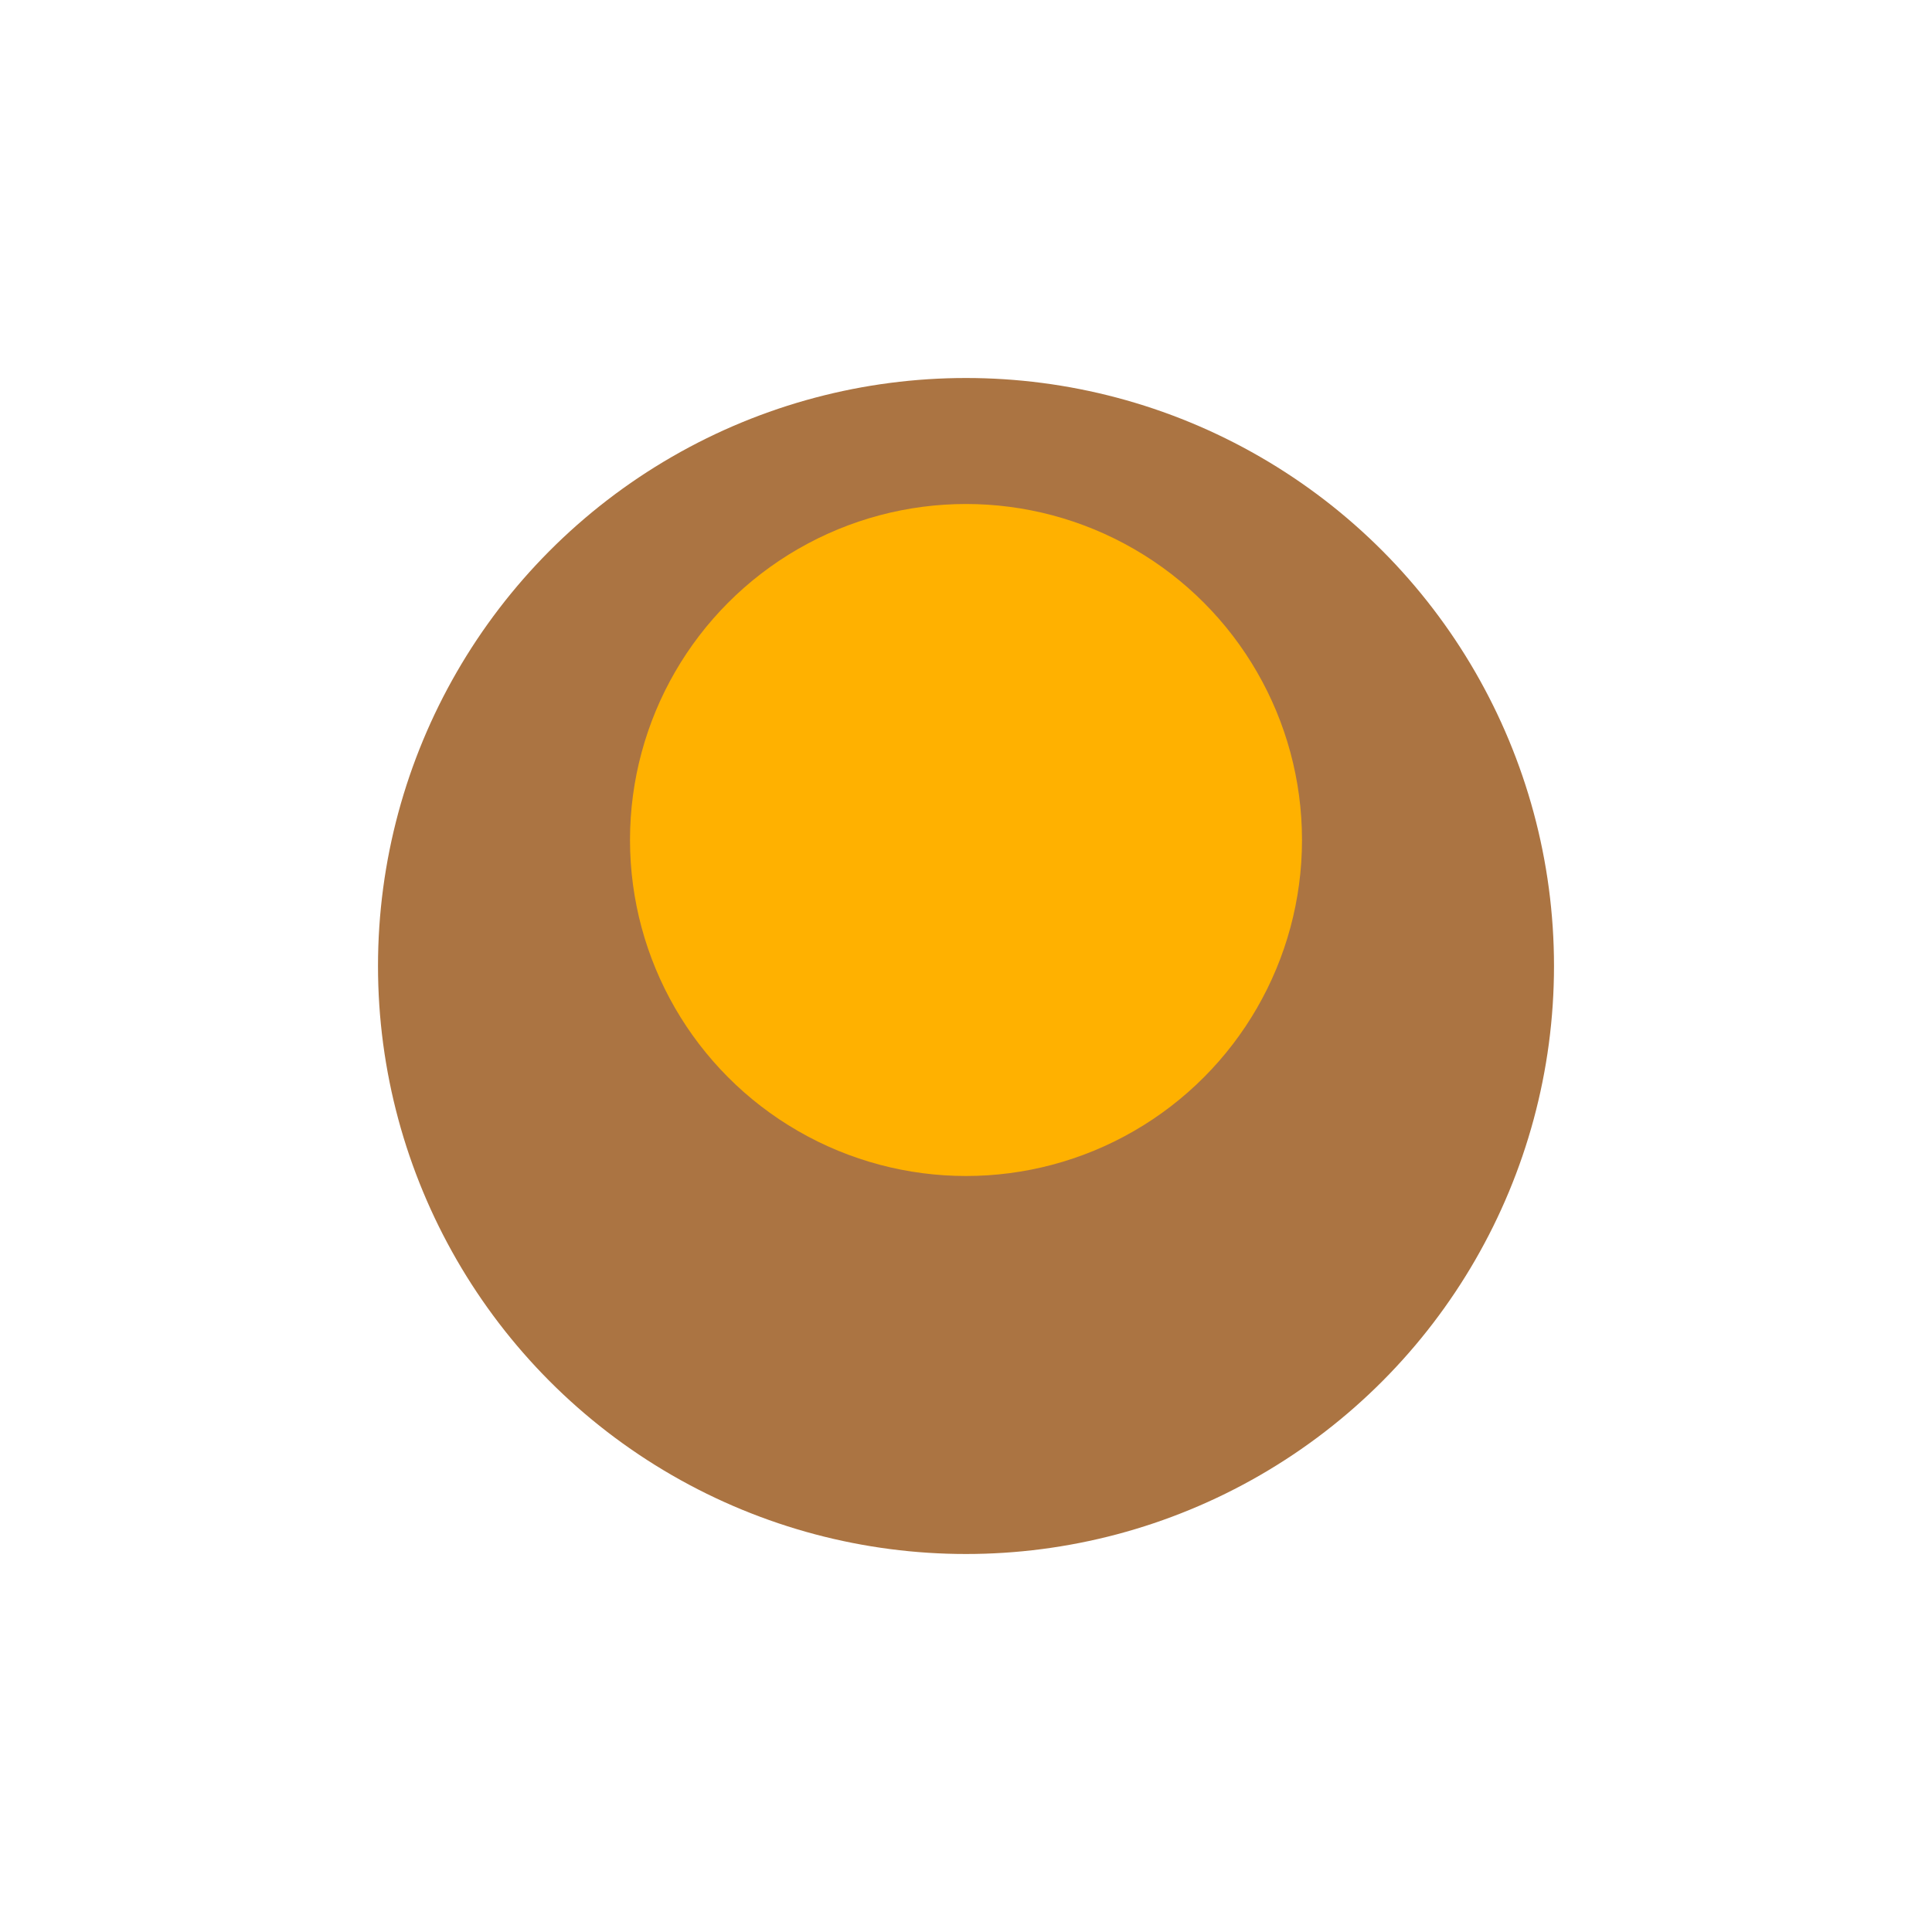 <svg xmlns="http://www.w3.org/2000/svg" xmlns:xlink="http://www.w3.org/1999/xlink" width="46" height="46" viewBox="0 0 46 46">
  <defs>
    <filter id="Elipse_233" x="0" y="0" width="46" height="46" filterUnits="userSpaceOnUse">
      <feOffset dy="3" input="SourceAlpha"/>
      <feGaussianBlur stdDeviation="3" result="blur"/>
      <feFlood flood-opacity="0.161"/>
      <feComposite operator="in" in2="blur"/>
      <feComposite in="SourceGraphic"/>
    </filter>
  </defs>
  <g id="Grupo_10874" data-name="Grupo 10874" transform="translate(-153 -5095)">
    <g transform="matrix(1, 0, 0, 1, 153, 5095)" filter="url(#Elipse_233)">
      <circle id="Elipse_233-2" data-name="Elipse 233" cx="14" cy="14" r="14" transform="translate(9 6)" fill="#8e4400" opacity="0.74"/>
    </g>
    <circle id="Elipse_234" data-name="Elipse 234" cx="8" cy="8" r="8" transform="translate(168 5107)" fill="#ffb100"/>
  </g>
</svg>
